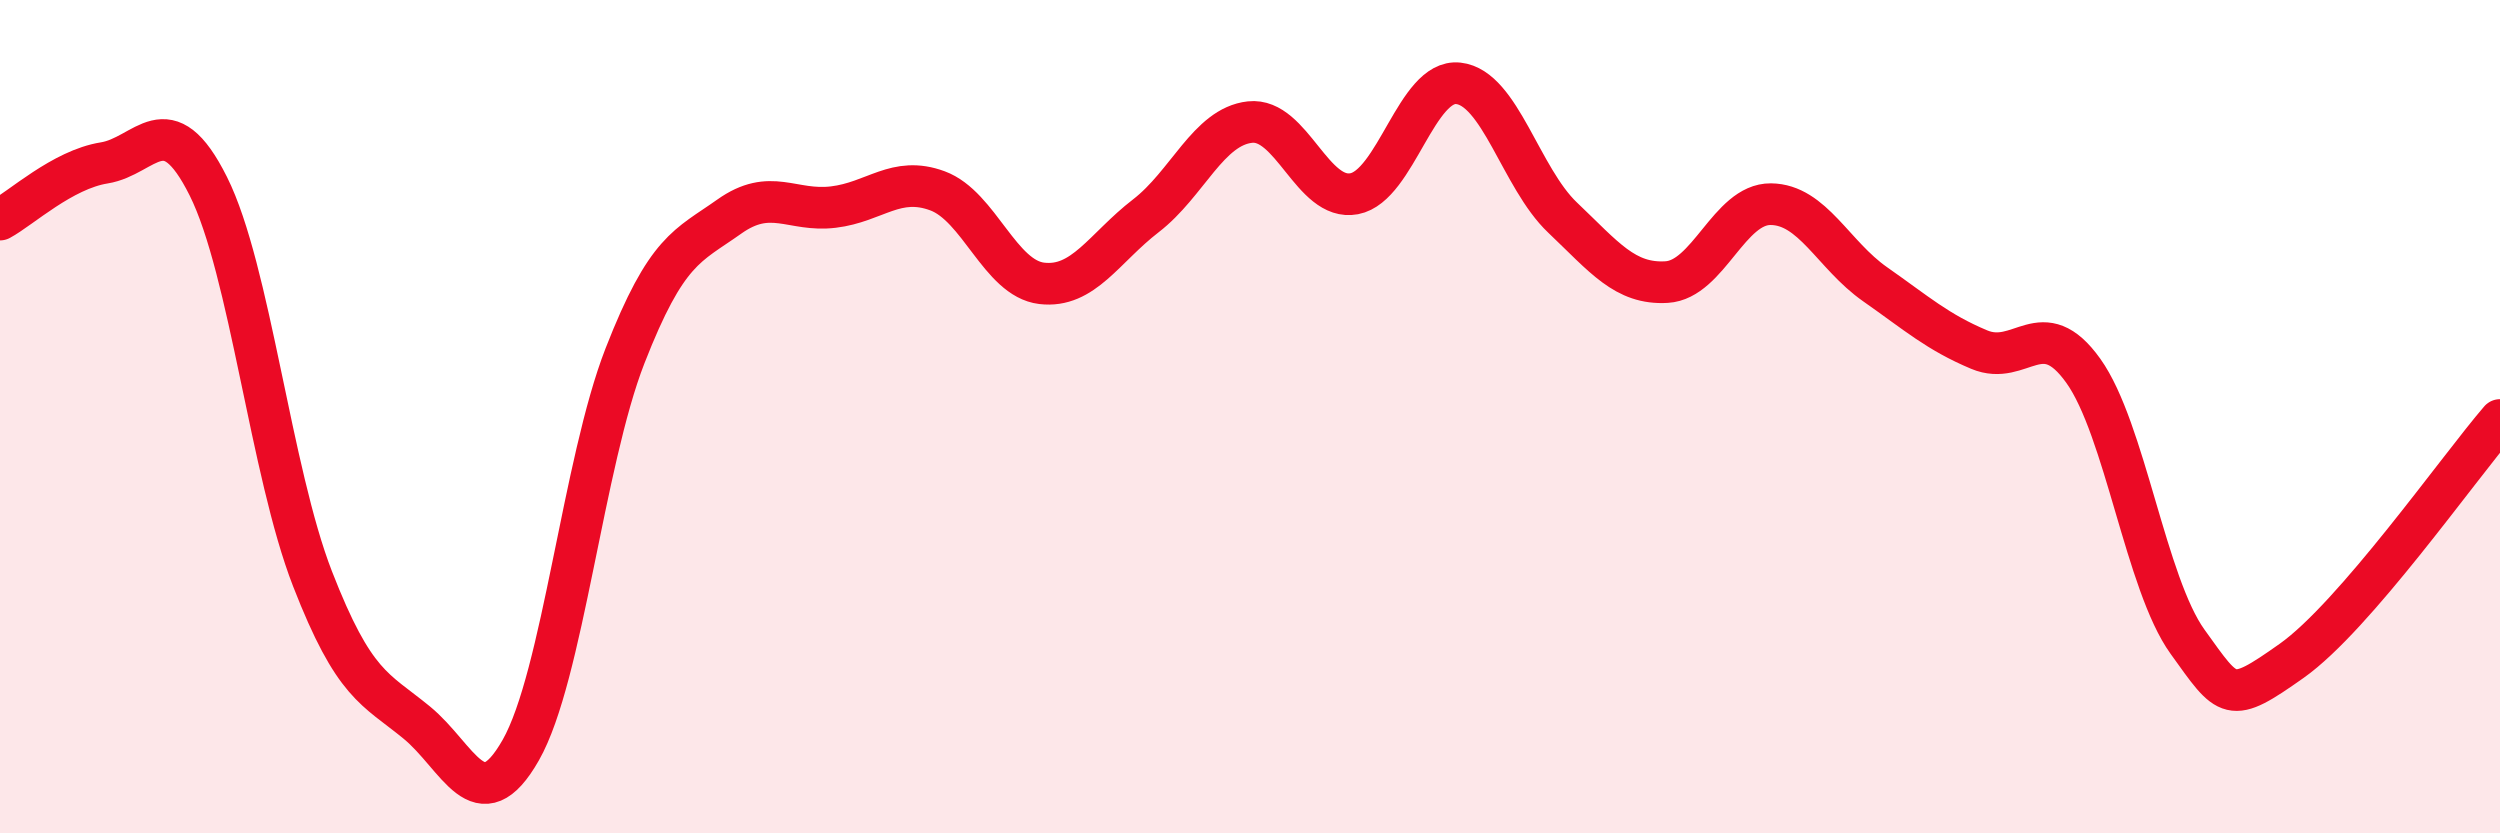 
    <svg width="60" height="20" viewBox="0 0 60 20" xmlns="http://www.w3.org/2000/svg">
      <path
        d="M 0,5.27 C 0.5,5 1.5,4.07 2.5,3.91 C 3.5,3.75 4,2.47 5,4.47 C 6,6.47 6.5,11.32 7.5,13.89 C 8.5,16.46 9,16.52 10,17.34 C 11,18.16 11.5,19.76 12.5,18 C 13.5,16.24 14,11.1 15,8.54 C 16,5.98 16.5,5.91 17.5,5.2 C 18.5,4.49 19,5.09 20,4.97 C 21,4.85 21.5,4.21 22.5,4.58 C 23.5,4.95 24,6.68 25,6.8 C 26,6.92 26.5,5.95 27.5,5.18 C 28.5,4.41 29,3.04 30,2.93 C 31,2.82 31.5,4.84 32.5,4.65 C 33.5,4.46 34,1.89 35,2 C 36,2.11 36.5,4.27 37.5,5.22 C 38.5,6.17 39,6.83 40,6.77 C 41,6.71 41.5,4.89 42.5,4.9 C 43.5,4.91 44,6.12 45,6.82 C 46,7.52 46.5,7.97 47.5,8.39 C 48.5,8.81 49,7.5 50,8.9 C 51,10.3 51.5,14.01 52.5,15.4 C 53.5,16.79 53.5,16.92 55,15.86 C 56.5,14.8 59,11.24 60,10.08L60 20L0 20Z"
        fill="#EB0A25"
        opacity="0.1"
        stroke-linecap="round"
        stroke-linejoin="round"
      />
      <path
        d="M 0,5.27 C 0.5,5 1.5,4.07 2.5,3.91 C 3.5,3.75 4,2.47 5,4.47 C 6,6.47 6.5,11.32 7.5,13.89 C 8.5,16.46 9,16.52 10,17.34 C 11,18.16 11.5,19.76 12.5,18 C 13.5,16.24 14,11.1 15,8.54 C 16,5.98 16.5,5.91 17.5,5.2 C 18.5,4.49 19,5.09 20,4.97 C 21,4.85 21.5,4.21 22.5,4.58 C 23.5,4.95 24,6.68 25,6.8 C 26,6.92 26.5,5.95 27.5,5.18 C 28.5,4.41 29,3.04 30,2.93 C 31,2.82 31.5,4.84 32.5,4.65 C 33.5,4.46 34,1.89 35,2 C 36,2.11 36.5,4.27 37.5,5.22 C 38.5,6.17 39,6.83 40,6.77 C 41,6.71 41.5,4.89 42.5,4.9 C 43.5,4.91 44,6.12 45,6.82 C 46,7.52 46.5,7.97 47.5,8.39 C 48.5,8.81 49,7.5 50,8.9 C 51,10.3 51.5,14.01 52.5,15.4 C 53.5,16.79 53.5,16.92 55,15.86 C 56.5,14.8 59,11.24 60,10.08"
        stroke="#EB0A25"
        stroke-width="1"
        fill="none"
        stroke-linecap="round"
        stroke-linejoin="round"
      />
    </svg>
  